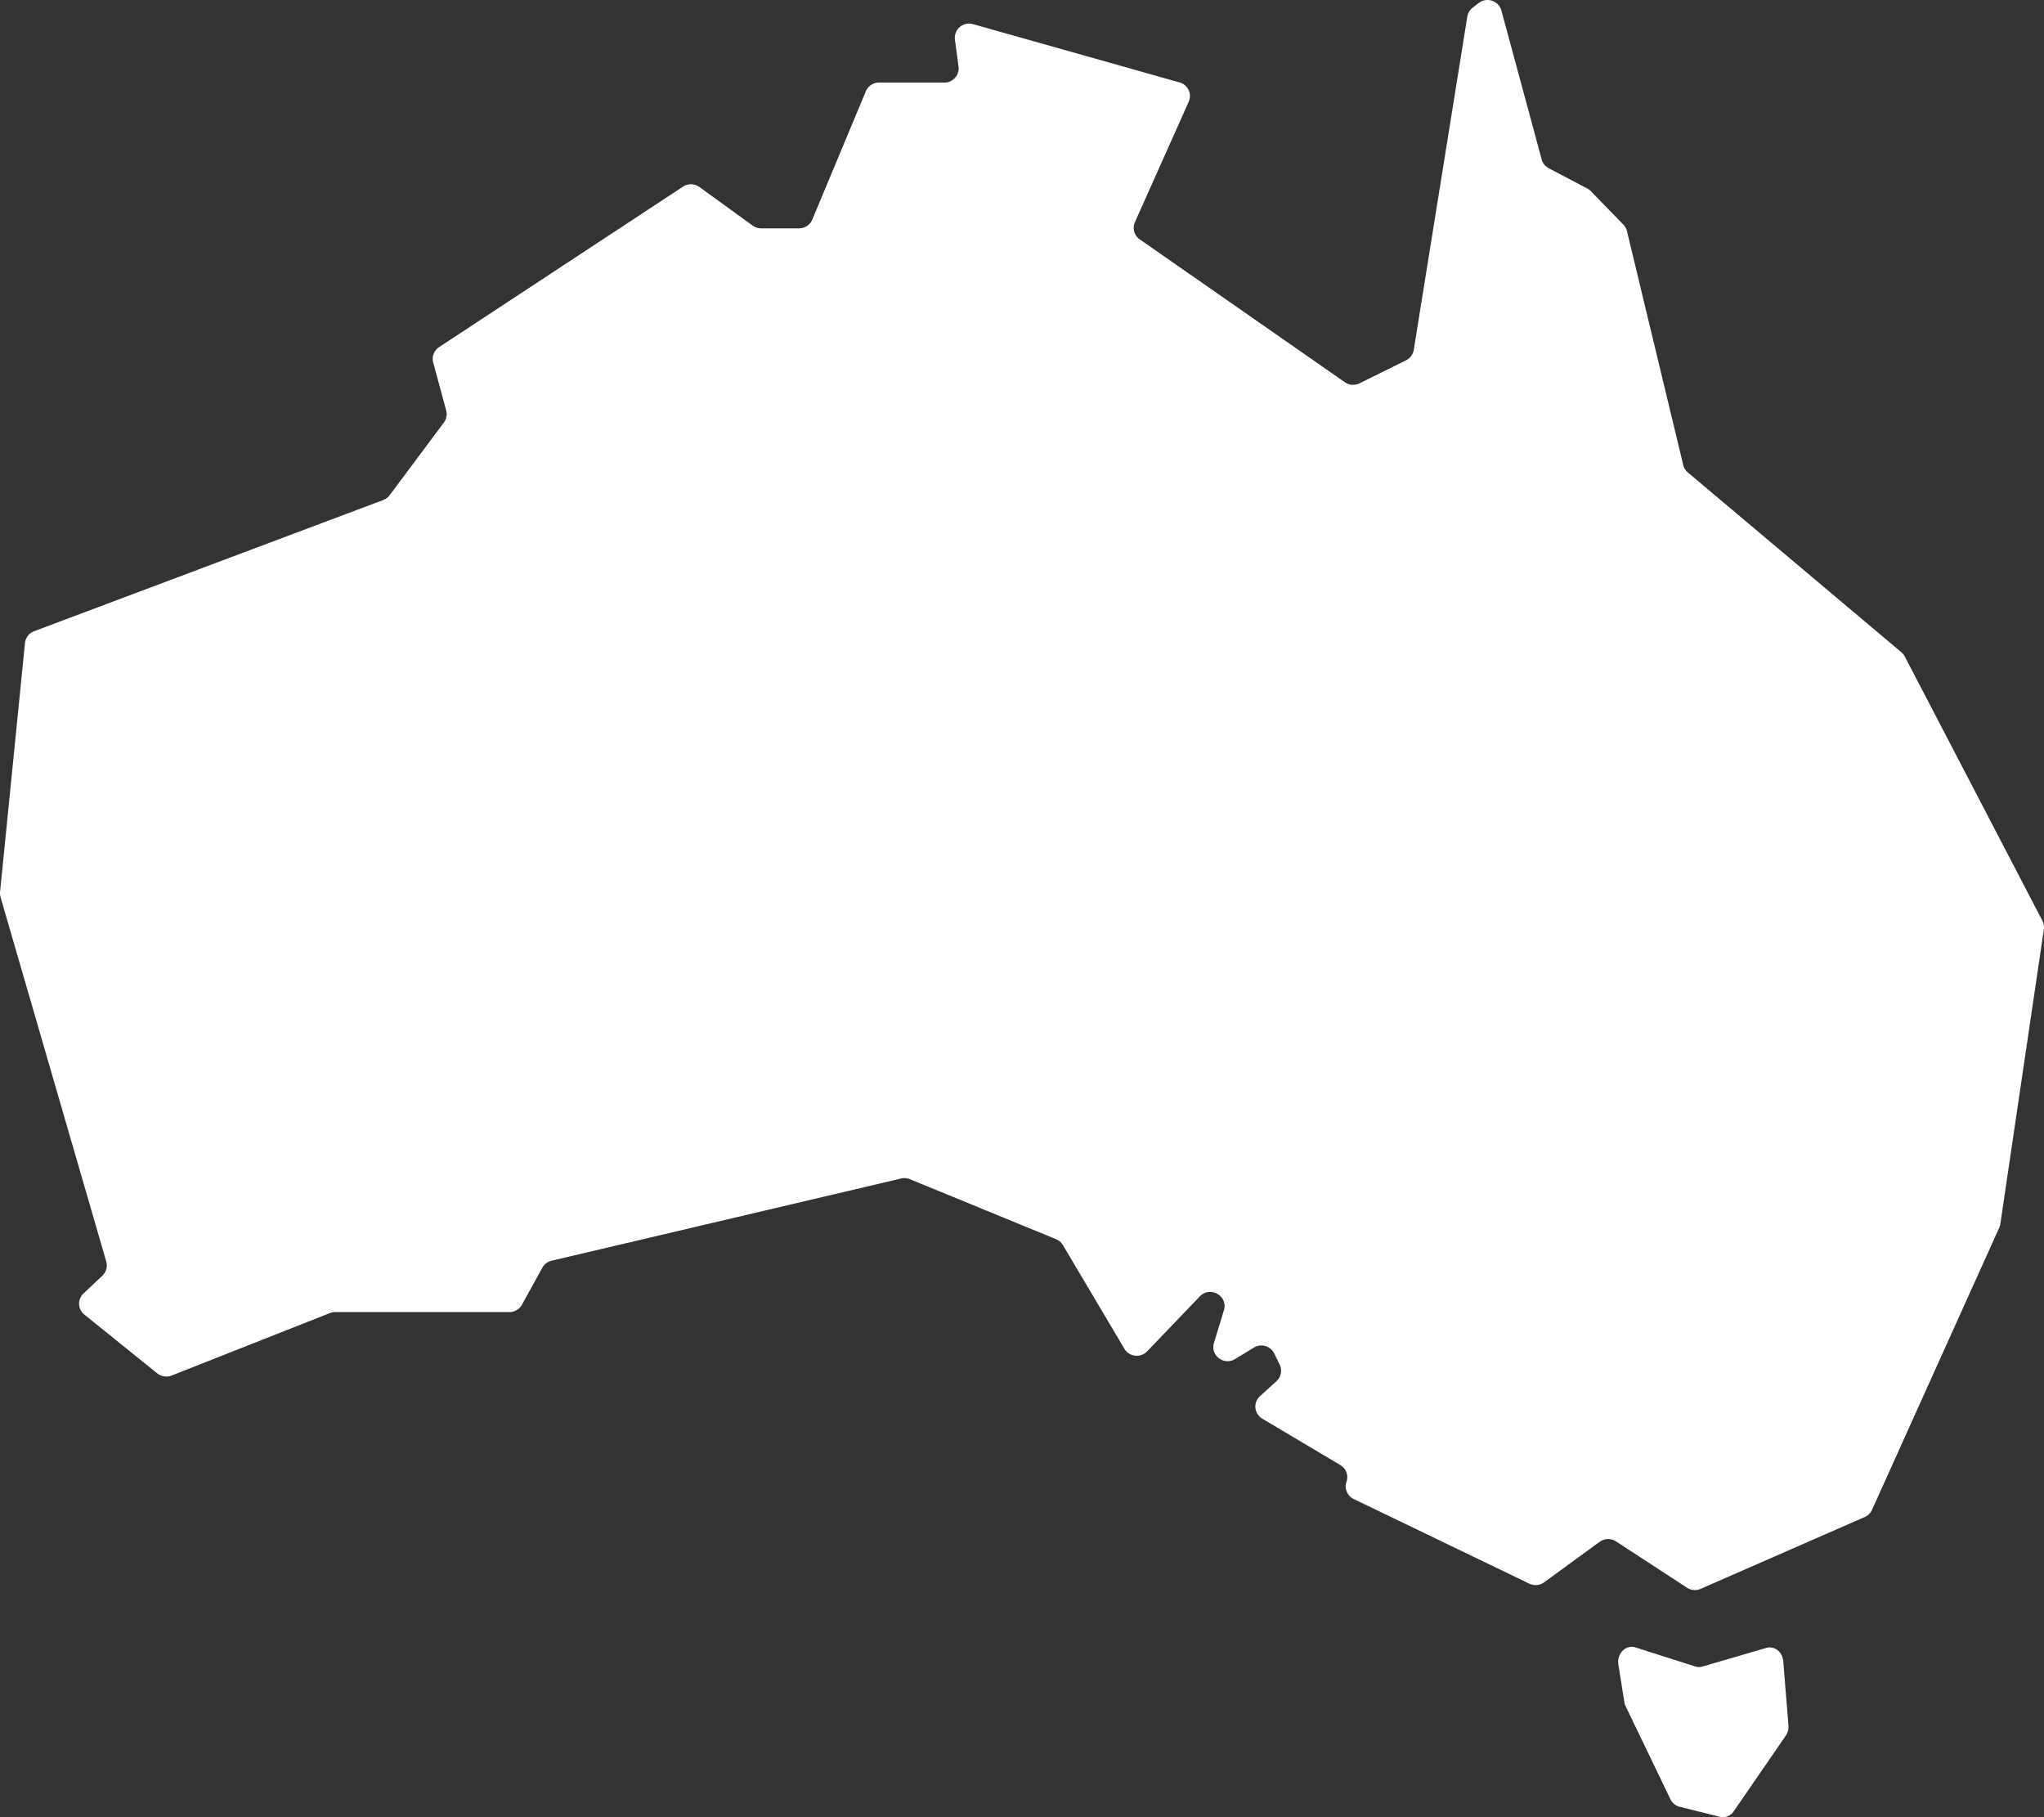 <svg xmlns="http://www.w3.org/2000/svg" width="72" height="64"><rect width="100%" height="100%" fill="#333333" stroke="none"/><path d="M57.611 58.021l2.102.67a.436.436 0 0 0 .255.004l2.248-.656c.286-.084.572.138.599.464l.183 2.263a.569.569 0 0 1-.096.367l-1.831 2.659a.456.456 0 0 1-.486.195l-1.429-.356a.488.488 0 0 1-.317-.267l-1.573-3.265a.564.564 0 0 1-.049-.158l-.21-1.32c-.06-.386.265-.708.604-.6M49.528 12.69l-1.64.81a.51.51 0 0 1-.517-.039L40.148 8.43a.494.494 0 0 1-.17-.607l1.895-4.24a.496.496 0 0 0-.322-.68L34.275.85a.502.502 0 0 0-.638.544l.128.95a.5.5 0 0 1-.5.563h-2.3a.505.505 0 0 0-.466.308l-1.886 4.519a.504.504 0 0 1-.467.308h-1.334a.508.508 0 0 1-.298-.096l-1.878-1.36a.51.51 0 0 0-.578-.012l-8.59 5.65a.494.494 0 0 0-.208.543l.457 1.69c.04.146.01.302-.081.424l-1.911 2.56a.504.504 0 0 1-.227.17l-12.296 4.62a.499.499 0 0 0-.322.416L.002 31.41a.492.492 0 0 0 .017.186L3.743 44.43a.493.493 0 0 1-.136.497l-.665.628a.493.493 0 0 0 .03.745l2.568 2.07a.51.51 0 0 0 .506.076l5.573-2.2a.512.512 0 0 1 .187-.035h6.137c.184 0 .354-.1.443-.26l.72-1.304a.503.503 0 0 1 .326-.246l12.31-2.895a.511.511 0 0 1 .311.025l5.146 2.112a.502.502 0 0 1 .242.208l2.166 3.652c.17.286.57.332.802.09l1.854-1.934c.365-.38 1.003-.017.85.486l-.352 1.152c-.134.439.353.808.748.567l.657-.402a.507.507 0 0 1 .72.208l.191.393a.493.493 0 0 1-.113.581l-.58.527a.494.494 0 0 0 .08.793l2.75 1.636c.202.12.293.362.218.583l-.003.008c-.08.237.03.495.258.605l6.185 2.98a.51.51 0 0 0 .52-.048l1.955-1.425a.51.51 0 0 1 .578-.015l2.499 1.63a.51.51 0 0 0 .482.04l5.78-2.53a.501.501 0 0 0 .256-.253l4.482-9.938a.49.49 0 0 0 .038-.131l1.533-10.377a.49.49 0 0 0-.05-.3l-4.849-9.308a.498.498 0 0 0-.121-.15l-7.52-6.331a.496.496 0 0 1-.163-.264L57.31 8.14a.497.497 0 0 0-.127-.23l-1.145-1.177a.504.504 0 0 0-.126-.094l-1.356-.713a.499.499 0 0 1-.25-.311L52.886.369a.507.507 0 0 0-.797-.264l-.215.165a.496.496 0 0 0-.188.315L49.8 12.322a.498.498 0 0 1-.273.367" fill="#FFF" fill-rule="evenodd"/></svg>